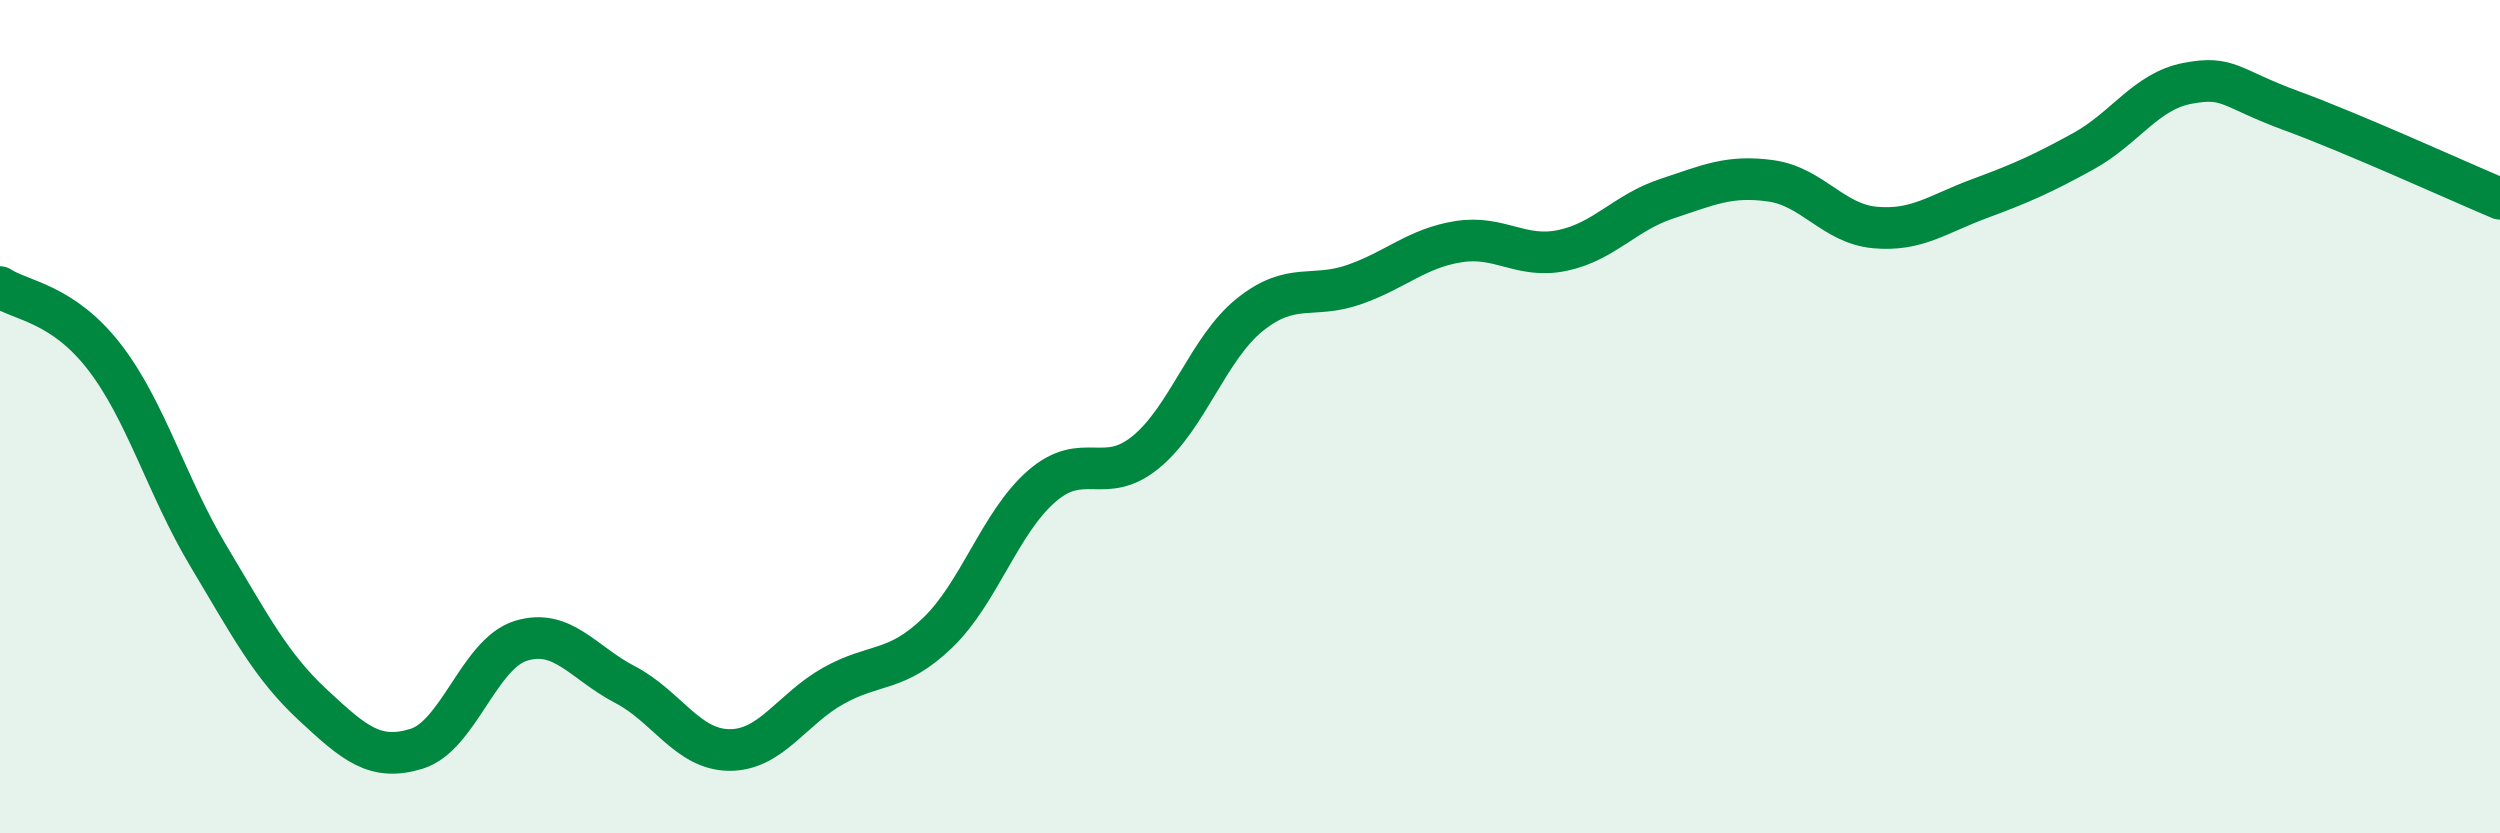 
    <svg width="60" height="20" viewBox="0 0 60 20" xmlns="http://www.w3.org/2000/svg">
      <path
        d="M 0,6.89 C 0.5,7.22 1.5,7.27 2.5,8.56 C 3.5,9.85 4,11.67 5,13.34 C 6,15.01 6.5,15.98 7.5,16.91 C 8.5,17.84 9,18.28 10,17.97 C 11,17.66 11.5,15.69 12.5,15.38 C 13.5,15.07 14,15.91 15,16.43 C 16,16.95 16.5,17.99 17.5,18 C 18.5,18.01 19,17.02 20,16.46 C 21,15.9 21.5,16.15 22.5,15.19 C 23.5,14.23 24,12.54 25,11.67 C 26,10.8 26.5,11.67 27.5,10.85 C 28.5,10.03 29,8.35 30,7.55 C 31,6.75 31.5,7.18 32.5,6.83 C 33.5,6.48 34,5.96 35,5.8 C 36,5.64 36.5,6.22 37.5,6.01 C 38.5,5.8 39,5.1 40,4.77 C 41,4.44 41.5,4.2 42.5,4.34 C 43.5,4.48 44,5.37 45,5.46 C 46,5.55 46.5,5.14 47.5,4.77 C 48.5,4.4 49,4.18 50,3.63 C 51,3.08 51.5,2.19 52.5,2 C 53.5,1.81 53.5,2.11 55,2.66 C 56.5,3.21 59,4.35 60,4.77L60 20L0 20Z"
        fill="#008740"
        opacity="0.1"
        stroke-linecap="round"
        stroke-linejoin="round"
      />
      <path
        d="M 0,6.89 C 0.5,7.22 1.5,7.27 2.5,8.56 C 3.5,9.85 4,11.67 5,13.34 C 6,15.01 6.5,15.98 7.5,16.91 C 8.5,17.84 9,18.28 10,17.97 C 11,17.66 11.5,15.69 12.5,15.38 C 13.5,15.07 14,15.91 15,16.43 C 16,16.95 16.5,17.99 17.5,18 C 18.5,18.01 19,17.02 20,16.46 C 21,15.9 21.5,16.15 22.5,15.19 C 23.5,14.23 24,12.54 25,11.67 C 26,10.8 26.5,11.67 27.5,10.85 C 28.5,10.03 29,8.35 30,7.55 C 31,6.75 31.5,7.18 32.5,6.83 C 33.5,6.48 34,5.96 35,5.8 C 36,5.64 36.5,6.22 37.5,6.01 C 38.5,5.8 39,5.1 40,4.77 C 41,4.44 41.5,4.2 42.5,4.34 C 43.5,4.48 44,5.37 45,5.46 C 46,5.55 46.5,5.14 47.5,4.77 C 48.5,4.4 49,4.18 50,3.63 C 51,3.08 51.5,2.19 52.5,2 C 53.5,1.81 53.5,2.11 55,2.66 C 56.5,3.21 59,4.35 60,4.77"
        stroke="#008740"
        stroke-width="1"
        fill="none"
        stroke-linecap="round"
        stroke-linejoin="round"
      />
    </svg>
  